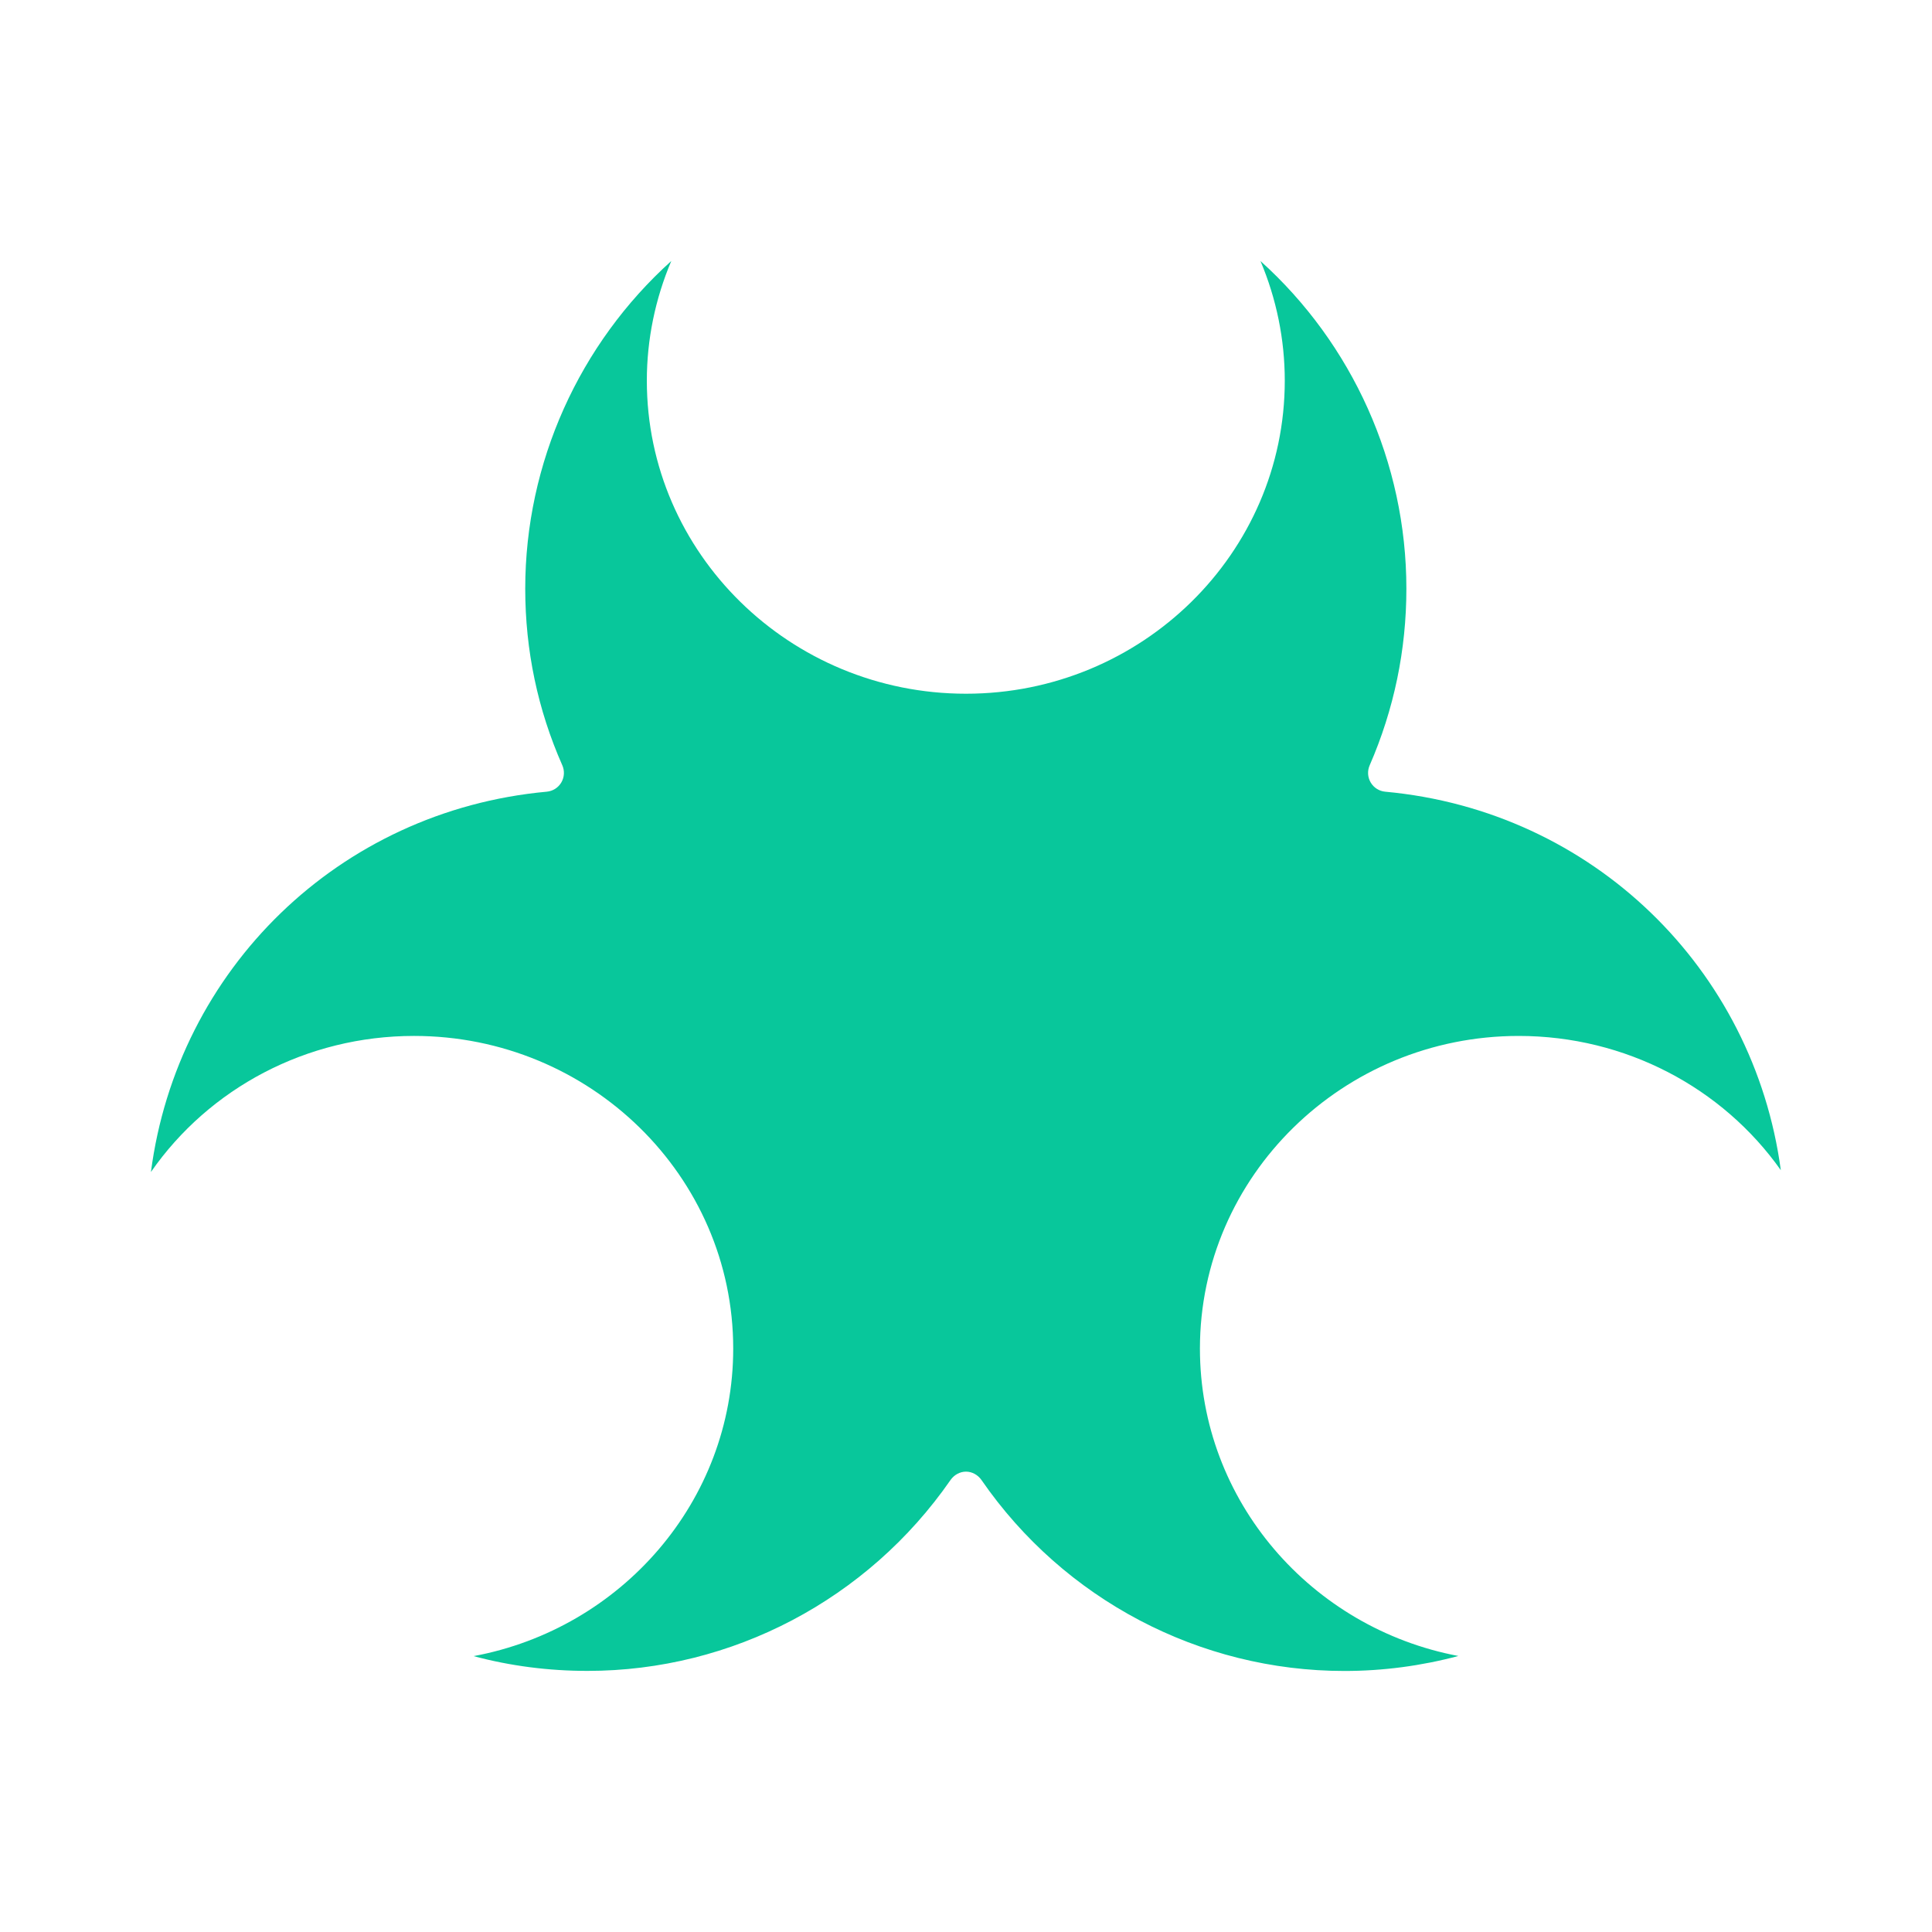 <svg height="512px" style="enable-background:new 0 0 512 512;" version="1.1" viewBox="0 0 512 512" width="512px" xml:space="preserve" xmlns="http://www.w3.org/2000/svg" xmlns:xlink="http://www.w3.org/1999/xlink"><g id="_x33__x2C__Bio_x2C__Hazard_x2C__Sign_x2C__Science"><path d="M367.098,209.807c-1.599-0.146-3.029-1.052-3.846-2.433c-0.817-1.381-0.922-3.07-0.281-4.542   c6.46-14.836,9.735-30.592,9.735-46.828c0-33.446-14.383-64.962-38.667-86.829c4.218,9.966,6.44,20.737,6.44,31.711   c0,45.742-37.897,82.957-84.479,82.957c-46.638,0-84.581-37.214-84.581-82.957c0-10.944,2.237-21.719,6.482-31.72   c-24.31,21.897-38.708,53.419-38.708,86.838c0,16.312,3.306,32.058,9.825,46.802c0.651,1.472,0.553,3.167-0.262,4.556   c-0.816,1.388-2.25,2.297-3.854,2.444C89.734,214.871,46.963,257.033,40,310.592c15.427-22.203,41.25-36.059,69.729-36.059   c46.638,0,84.581,37.164,84.581,82.851c0,40.458-29.683,74.237-68.81,81.505c9.751,2.613,19.851,3.916,30.211,3.916   c38.288,0,74.243-18.936,96.179-50.576c0.934-1.348,2.47-2.229,4.109-2.229c0.002,0,0.003,0,0.005,0   c1.641,0,3.177,0.885,4.11,2.236c21.832,31.635,57.784,50.589,96.173,50.589c10.195,0,20.375-1.348,30.192-3.972   c-38.961-7.361-68.486-41.09-68.486-81.464c0-45.687,37.897-82.854,84.479-82.854c28.248,0,53.982,13.673,69.463,35.575   C464.78,256.783,422.1,214.857,367.098,209.807z" fill="#08c79b" opacity="1" original-fill="#000000"></path></g><g id="Layer_1"></g></svg>